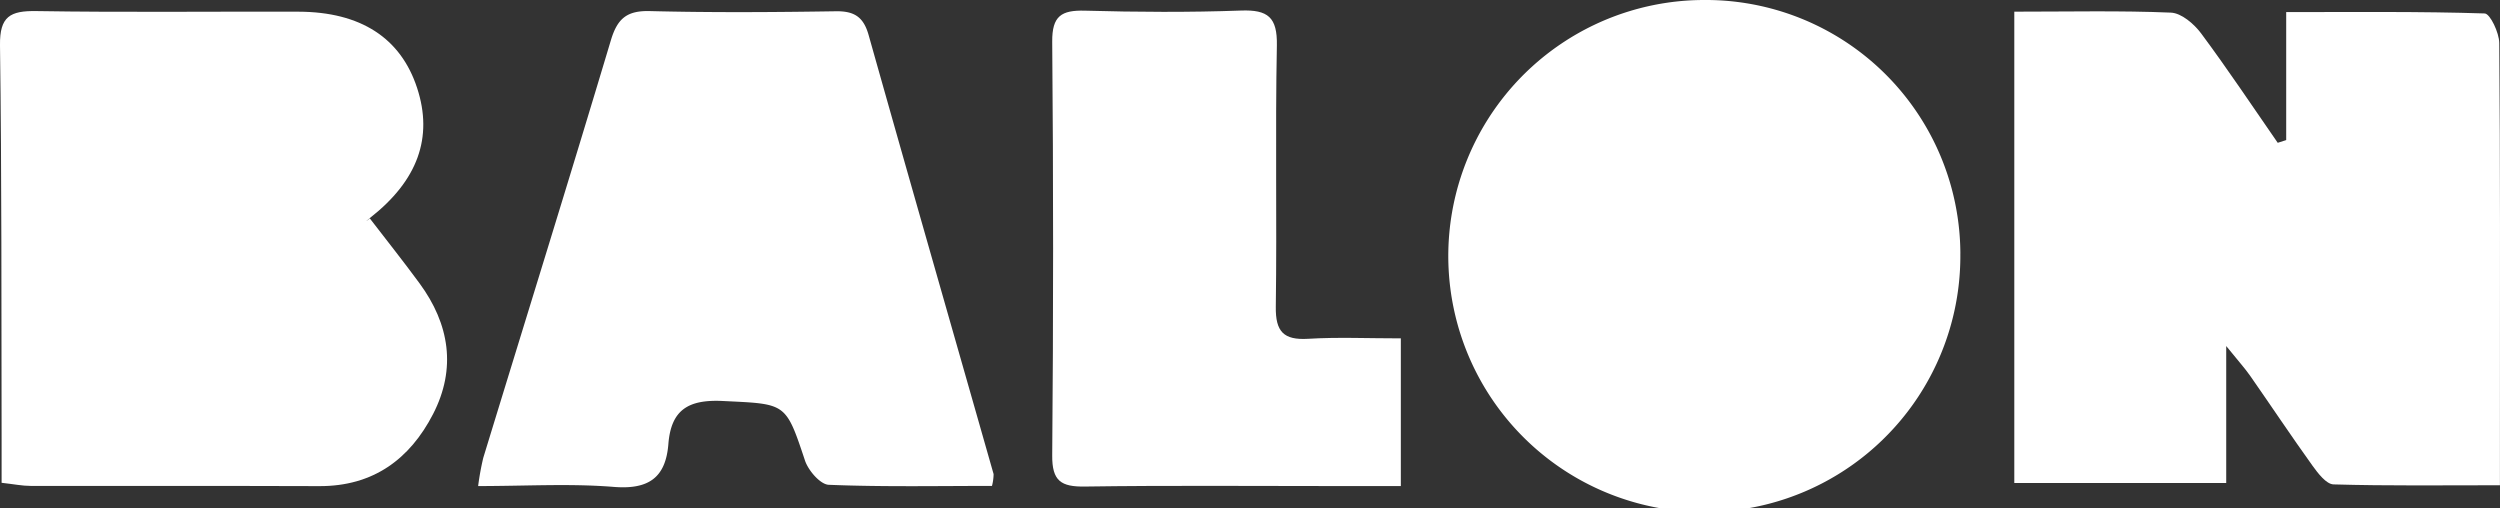 <svg xmlns="http://www.w3.org/2000/svg" xmlns:xlink="http://www.w3.org/1999/xlink" width="368.717" height="74.966" viewBox="0 0 368.717 74.966"><rect x="0" y="0" width="368.717" height="74.966" fill="#333333" stroke="none"/><defs><clipPath id="a"><rect width="368.717" height="74.966" fill="none"/></clipPath></defs><g transform="translate(0 0)"><g transform="translate(0 0.001)" clip-path="url(#a)"><path d="M231.591,1.352c8.134,0,15.628-.173,23.1.142,1.544.065,3.408,1.657,4.444,3.05,3.921,5.271,7.563,10.75,11.309,16.15q.625-.2,1.249-.41V1.415c10.183,0,19.734-.108,29.273.2.8.026,2.137,2.836,2.15,4.361.153,17.9.1,35.8.1,53.7V71.2c-8.43,0-16.49.106-24.541-.127-1.075-.031-2.3-1.642-3.112-2.77-3.134-4.364-6.111-8.84-9.185-13.246-.776-1.111-1.7-2.122-3.531-4.391v20.2H231.591Z" transform="translate(65.491 0.368)" fill="#fff"/><path d="M242.036,37.4A37.761,37.761,0,1,1,204.2,0a37.543,37.543,0,0,1,37.84,37.4" transform="translate(47.089 -0.001)" fill="#fff"/><path d="M.237,70.847c0-2.312,0-4.383,0-6.454C.191,45.036.266,25.677,0,6.324c-.058-4.272,1.5-5.113,5.375-5.05,12.879.205,25.765.051,38.647.09,9.175.028,15.091,3.879,17.5,11.264,2.381,7.286.09,13.622-6.9,19.11-.5.394-.96.843-.076.118,2.448,3.186,4.954,6.331,7.33,9.57C66.3,47.443,67.328,54,63.876,60.7,60.439,67.376,55.018,71.368,47.1,71.337c-14.186-.055-28.374,0-42.562-.031-1.26,0-2.519-.262-4.3-.459" transform="translate(0 0.359)" fill="#fff"/><path d="M130.754,71.307c-8.143,0-16.117.159-24.072-.165-1.244-.05-3.007-2.1-3.5-3.564-2.875-8.634-2.787-8.337-12.111-8.795-5.091-.25-7.642,1.292-8.041,6.34-.394,4.977-2.922,6.742-8.058,6.329-6.454-.52-12.983-.124-20-.124a39.351,39.351,0,0,1,.756-4.159C62.011,46.64,68.392,26.141,74.551,5.576c.961-3.208,2.364-4.391,5.769-4.3,9.127.232,18.267.169,27.4.027,2.732-.042,4.092.838,4.845,3.514,6.084,21.6,12.284,43.165,18.43,64.746a7.165,7.165,0,0,1-.239,1.748" transform="translate(15.547 0.358)" fill="#fff"/><path d="M172.394,49.568V71.345h-9.9c-12.231,0-24.465-.105-36.694.072-3.508.05-4.855-.8-4.822-4.6q.264-30.5,0-61.006c-.032-3.807,1.352-4.676,4.844-4.58,7.66.212,15.336.26,22.99-.017,3.987-.145,5.377.989,5.3,5.141-.25,12.847.019,25.7-.158,38.553-.05,3.641,1.126,4.939,4.778,4.718,4.356-.264,8.742-.063,13.668-.063" transform="translate(34.21 0.341)" fill="#fff"/></g></g></svg>